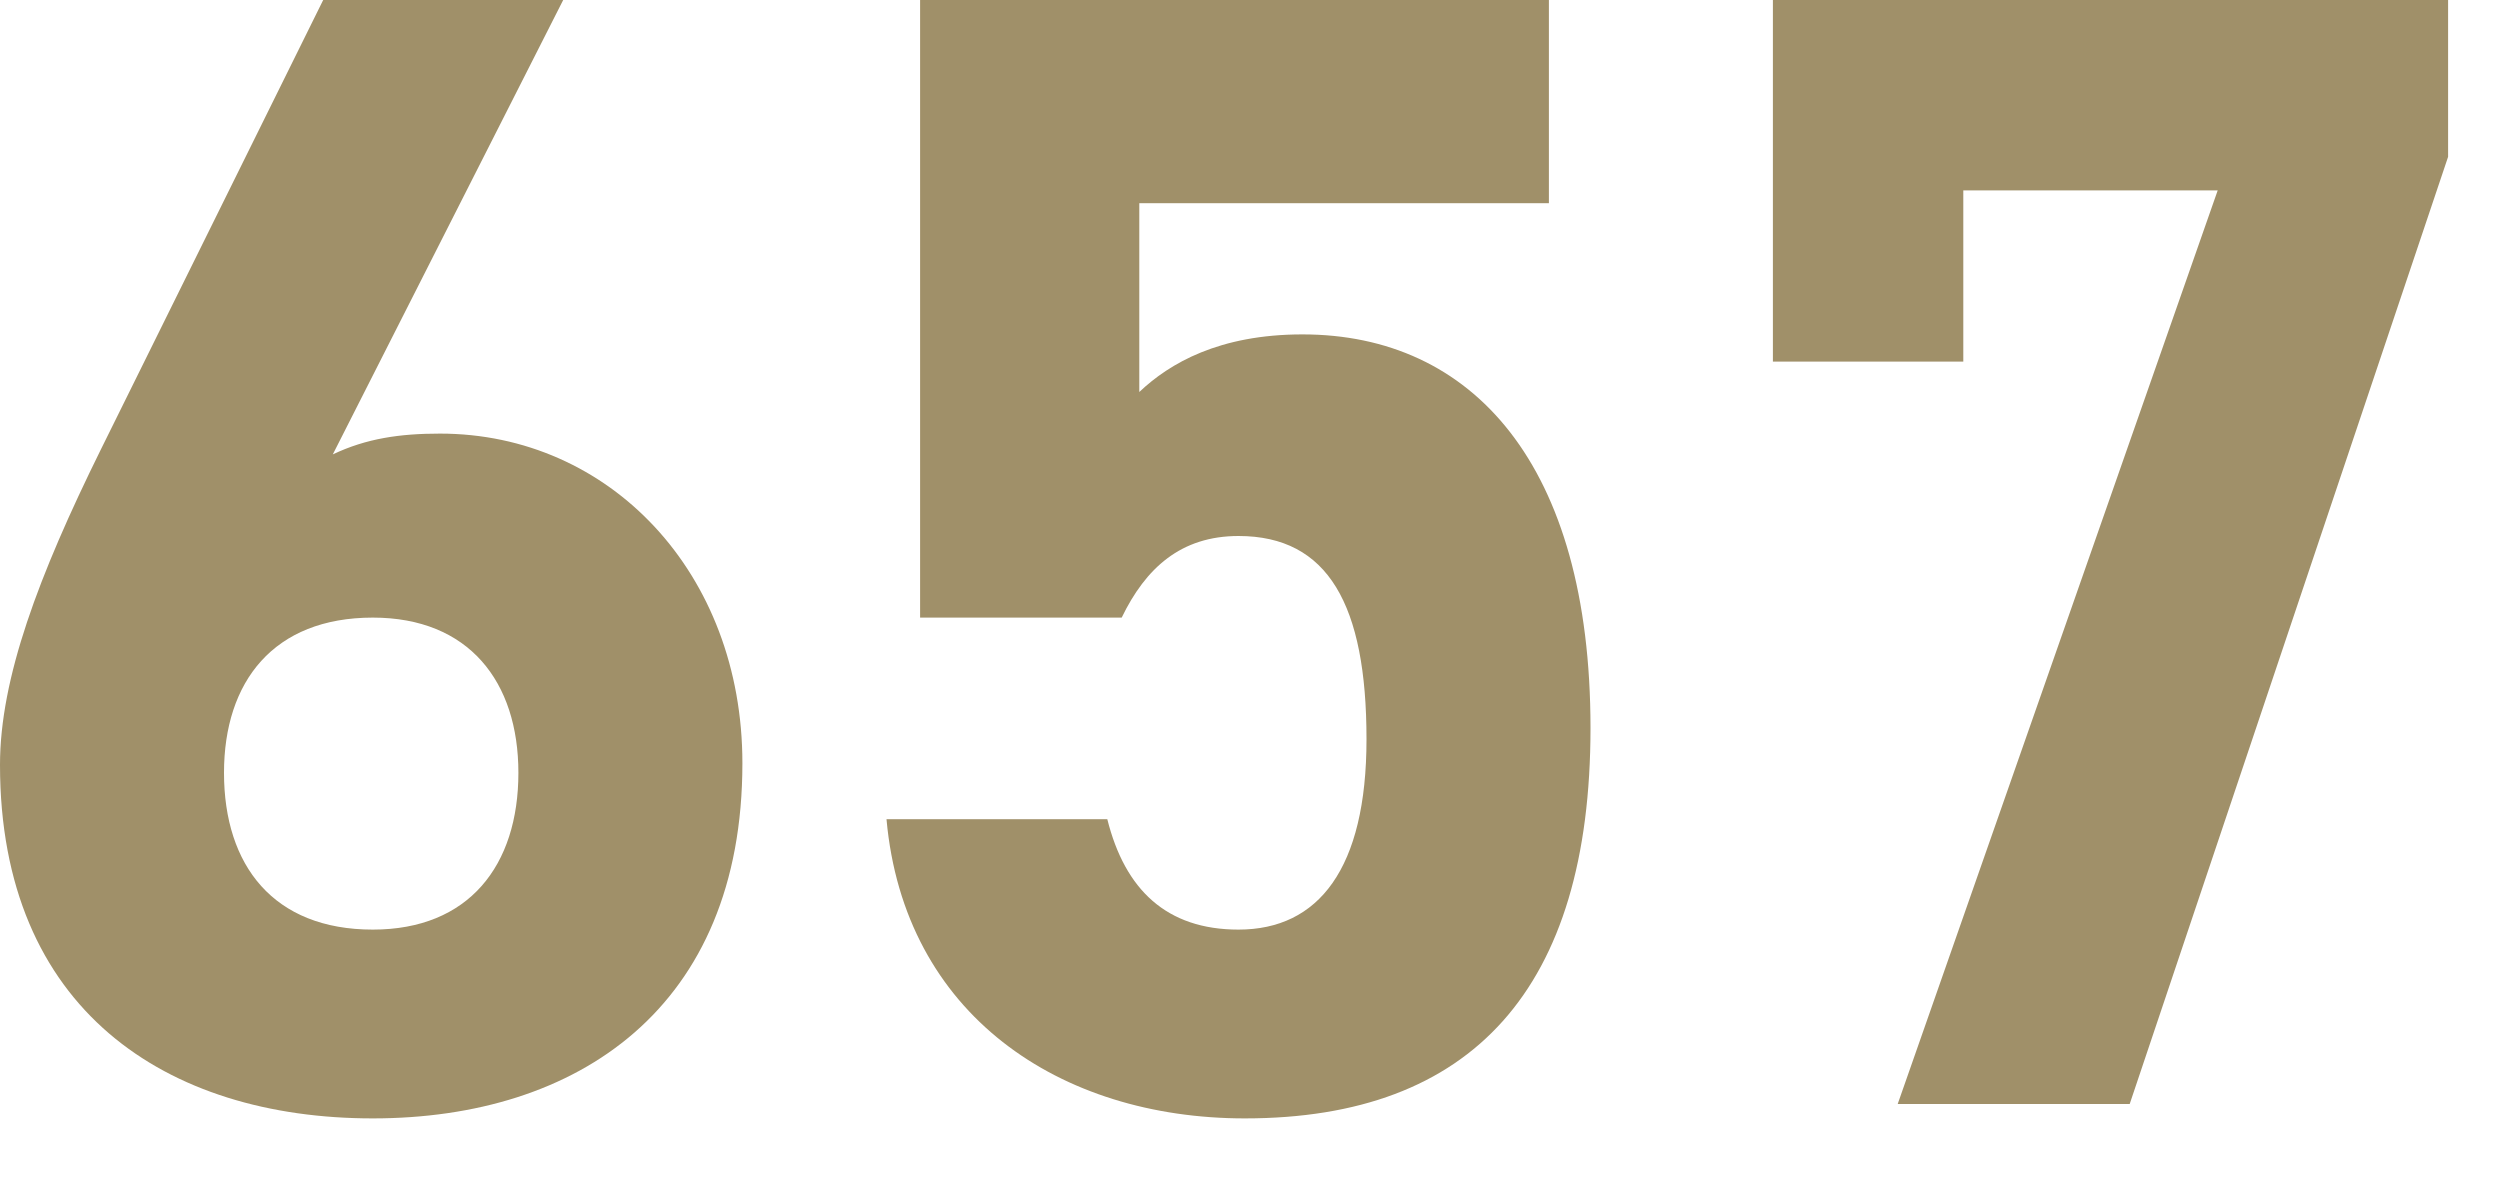 <svg width="25" height="12" viewBox="0 0 25 12" fill="none" xmlns="http://www.w3.org/2000/svg">
<path d="M5.632 0H3.232L1.008 4.496C0.384 5.76 0 6.784 0 7.648C0 10.096 1.664 11.184 3.728 11.184C5.776 11.184 7.424 10.08 7.424 7.632C7.424 5.728 6.096 4.336 4.4 4.336C4 4.336 3.664 4.384 3.328 4.544L5.632 0ZM2.24 7.728C2.24 6.816 2.736 6.176 3.728 6.176C4.688 6.176 5.184 6.816 5.184 7.728C5.184 8.656 4.688 9.296 3.728 9.296C2.736 9.296 2.24 8.656 2.24 7.728Z" fill="#A09069"/>
<path d="M12.385 5.36C13.281 5.36 13.665 6.048 13.665 7.392C13.665 8.688 13.185 9.296 12.385 9.296C11.665 9.296 11.249 8.896 11.073 8.192H8.865C9.041 10.144 10.593 11.184 12.449 11.184C14.721 11.184 15.905 9.888 15.905 7.28C15.905 4.64 14.721 3.344 13.025 3.344C12.193 3.344 11.697 3.632 11.393 3.92V2.032H15.489V0H9.201V6.176H11.217C11.457 5.68 11.809 5.36 12.385 5.36Z" fill="#A09069"/>
<path d="M19.633 3.616V1.904H22.177L18.977 11.04H21.297L24.481 1.568V0H17.729V3.616H19.633Z" fill="#A09069"/>
</svg>
